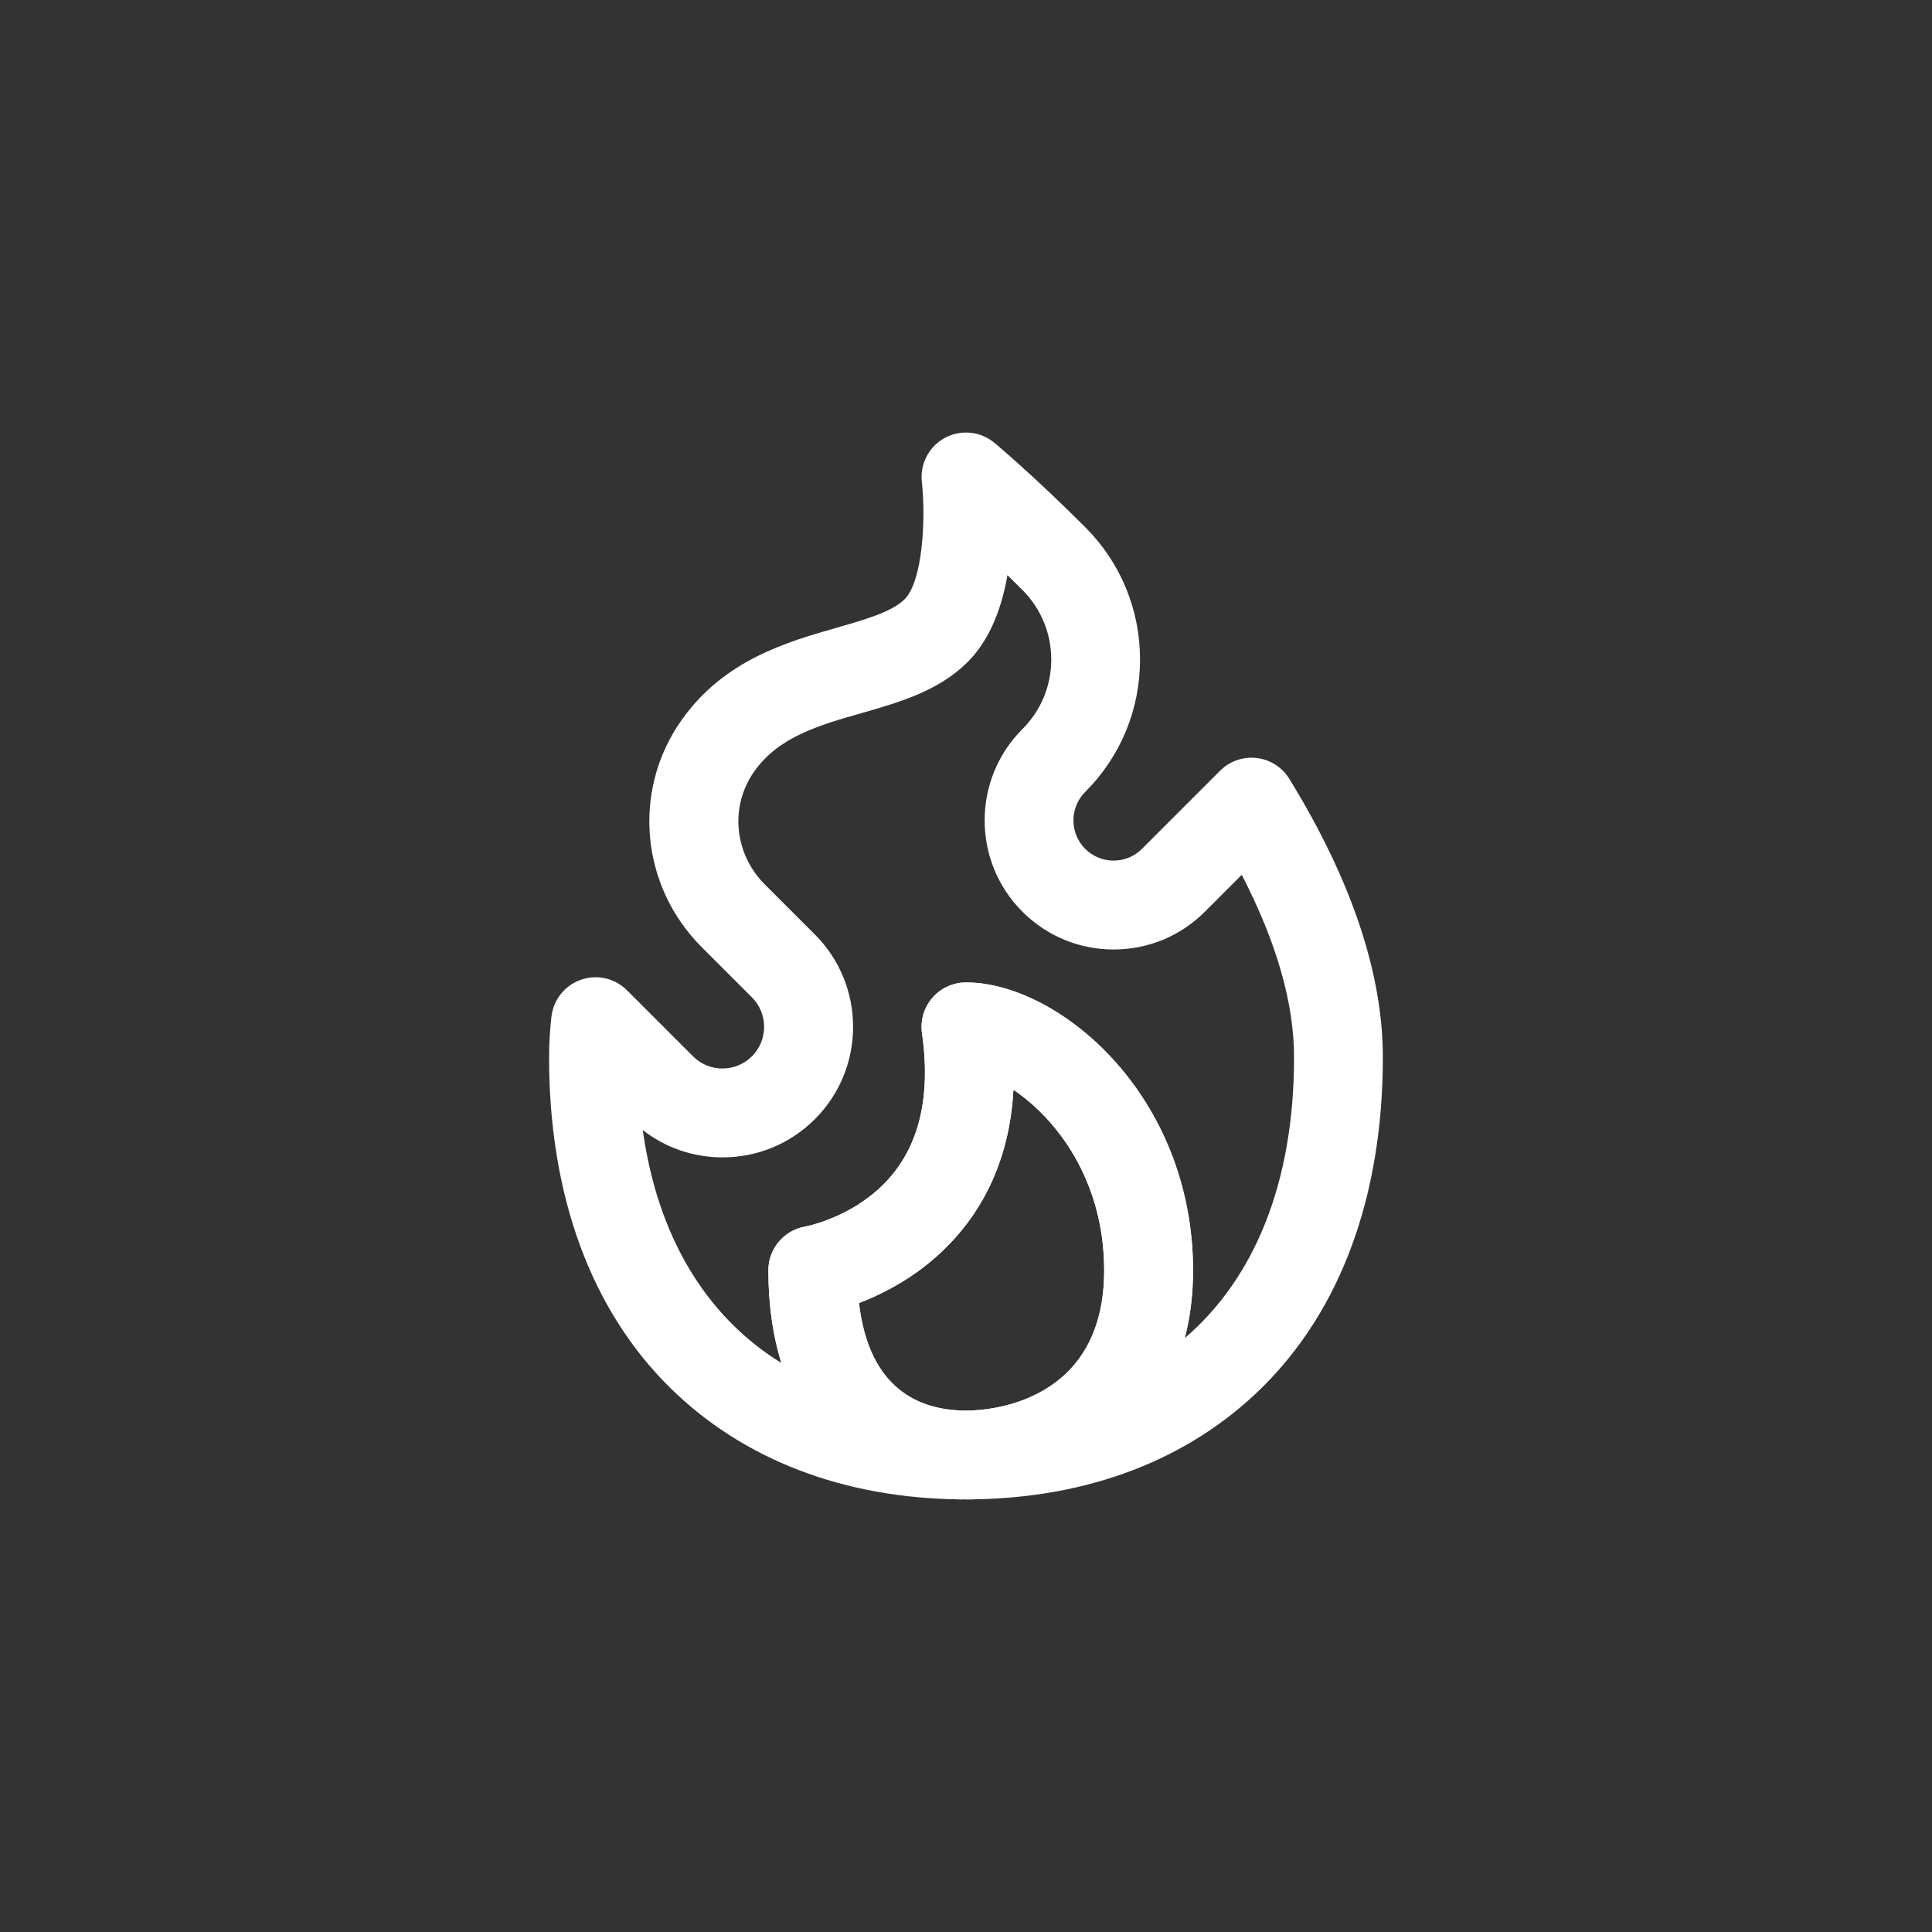 <svg xmlns="http://www.w3.org/2000/svg" id="Capa_2" data-name="Capa 2" viewBox="0 0 500 500"><rect x="0" y="0" width="500" height="500" fill="#333333" stroke="none"/><defs><style>      .cls-1 {        fill: #fff;      }    </style></defs><path class="cls-1" d="m248.9,388.04h-.1c-30.41-.26-56.49-10.26-75.4-28.91-20.48-20.19-31.3-49.76-31.3-85.5,0-3.39.21-6.93.61-10.51.5-4.39,3.46-8.1,7.63-9.56s8.8-.4,11.92,2.72l17.09,17.09c2.04,2.04,4.74,3.16,7.62,3.16s5.59-1.12,7.63-3.16c4.2-4.2,4.2-11.04,0-15.25l-12.99-12.99c-15.89-15.89-18.08-40.62-5.2-58.8,10.99-15.53,27.17-20.16,40.17-23.89,7.29-2.09,14.17-4.06,17.5-7.32,4.64-4.54,5.59-20.56,4.49-30.39-.52-4.66,1.84-9.19,5.97-11.41,4.13-2.23,9.2-1.73,12.81,1.28.41.34,10.15,8.47,23.49,21.82,9.15,9.15,14.2,21.32,14.2,34.27s-5.04,25.12-14.2,34.27c-4.05,4.05-4.05,10.66,0,14.71,1.97,1.97,4.58,3.05,7.36,3.05s5.39-1.08,7.35-3.05l20.21-20.21c2.49-2.49,5.97-3.7,9.47-3.29,3.5.41,6.61,2.4,8.45,5.4,16.06,26.12,24.2,50.36,24.2,72.05,0,35.76-10.83,65.33-31.32,85.53-18.93,18.65-45.02,28.64-75.45,28.88-.39,0-.78-.01-1.16-.05-.35.03-.71.05-1.06.05Zm-26.59-50.82c2.59,22.32,15.68,27.58,26.84,27.82.27,0,.55.02.82.05.28-.03.56-.04.84-.05,5.84-.11,34.95-2.39,34.95-36.27,0-23.45-12.46-39.33-23.49-46.74-1.23,22.87-11.99,36.78-21.88,44.83-6.34,5.15-12.88,8.38-18.08,10.36Zm-55.95-44.71c3.83,27.49,16.3,48.13,35.85,60.23-2.2-7.11-3.36-15.14-3.36-23.98,0-5.62,4.07-10.42,9.62-11.34.02,0,9.65-1.81,18.02-8.92,10.65-9.05,14.73-22.88,12.12-41.12-.47-3.3.51-6.64,2.7-9.16,2.18-2.52,5.35-3.97,8.69-3.97,23.96,0,58.76,29.03,58.76,74.52,0,6.57-.8,12.39-2.14,17.53,18.24-15.64,28.28-40.53,28.28-72.67,0-14.01-4.55-29.85-13.54-47.22l-9.53,9.53c-6.3,6.31-14.69,9.79-23.62,9.79s-17.31-3.48-23.62-9.79c-13.02-13.02-13.02-34.21,0-47.24,4.82-4.81,7.47-11.2,7.47-18s-2.65-13.2-7.46-18.01c-1.33-1.33-2.62-2.61-3.87-3.83-1.74,9.94-5.27,17.56-10.55,22.72-7.49,7.32-17.53,10.2-27.24,12.98-11.01,3.15-21.41,6.13-27.73,15.07-6.38,9.01-5.24,21.3,2.7,29.24l12.99,12.99c13.17,13.17,13.17,34.6,0,47.77-6.38,6.38-14.87,9.9-23.89,9.9-7.56,0-14.74-2.47-20.62-7.03Z"></path><path class="cls-1" d="m250,388.05c-.48,0-.95,0-1.41-.01-30.66-.67-49.74-23.38-49.74-59.27,0-5.62,4.07-10.42,9.62-11.34.02,0,9.65-1.81,18.02-8.92,10.65-9.05,14.73-22.88,12.12-41.12-.47-3.3.51-6.64,2.7-9.16,2.18-2.52,5.35-3.97,8.69-3.97,12.45,0,27.24,7.88,38.59,20.57,13.01,14.55,20.17,33.7,20.17,53.95,0,23.59-10.3,37.5-18.95,45.01-10.25,8.9-23.92,13.97-38.51,14.26-.43.01-.87.01-1.3.01Zm0-23c.23,0,.47,0,.7,0,.04,0,.07,0,.11,0,5.84-.11,34.95-2.39,34.95-36.27,0-23.45-12.46-39.33-23.49-46.74-1.23,22.87-11.99,36.78-21.88,44.83-6.34,5.15-12.88,8.38-18.08,10.36,2.59,22.32,15.68,27.58,26.84,27.82.32,0,.58,0,.85,0Z"></path></svg>